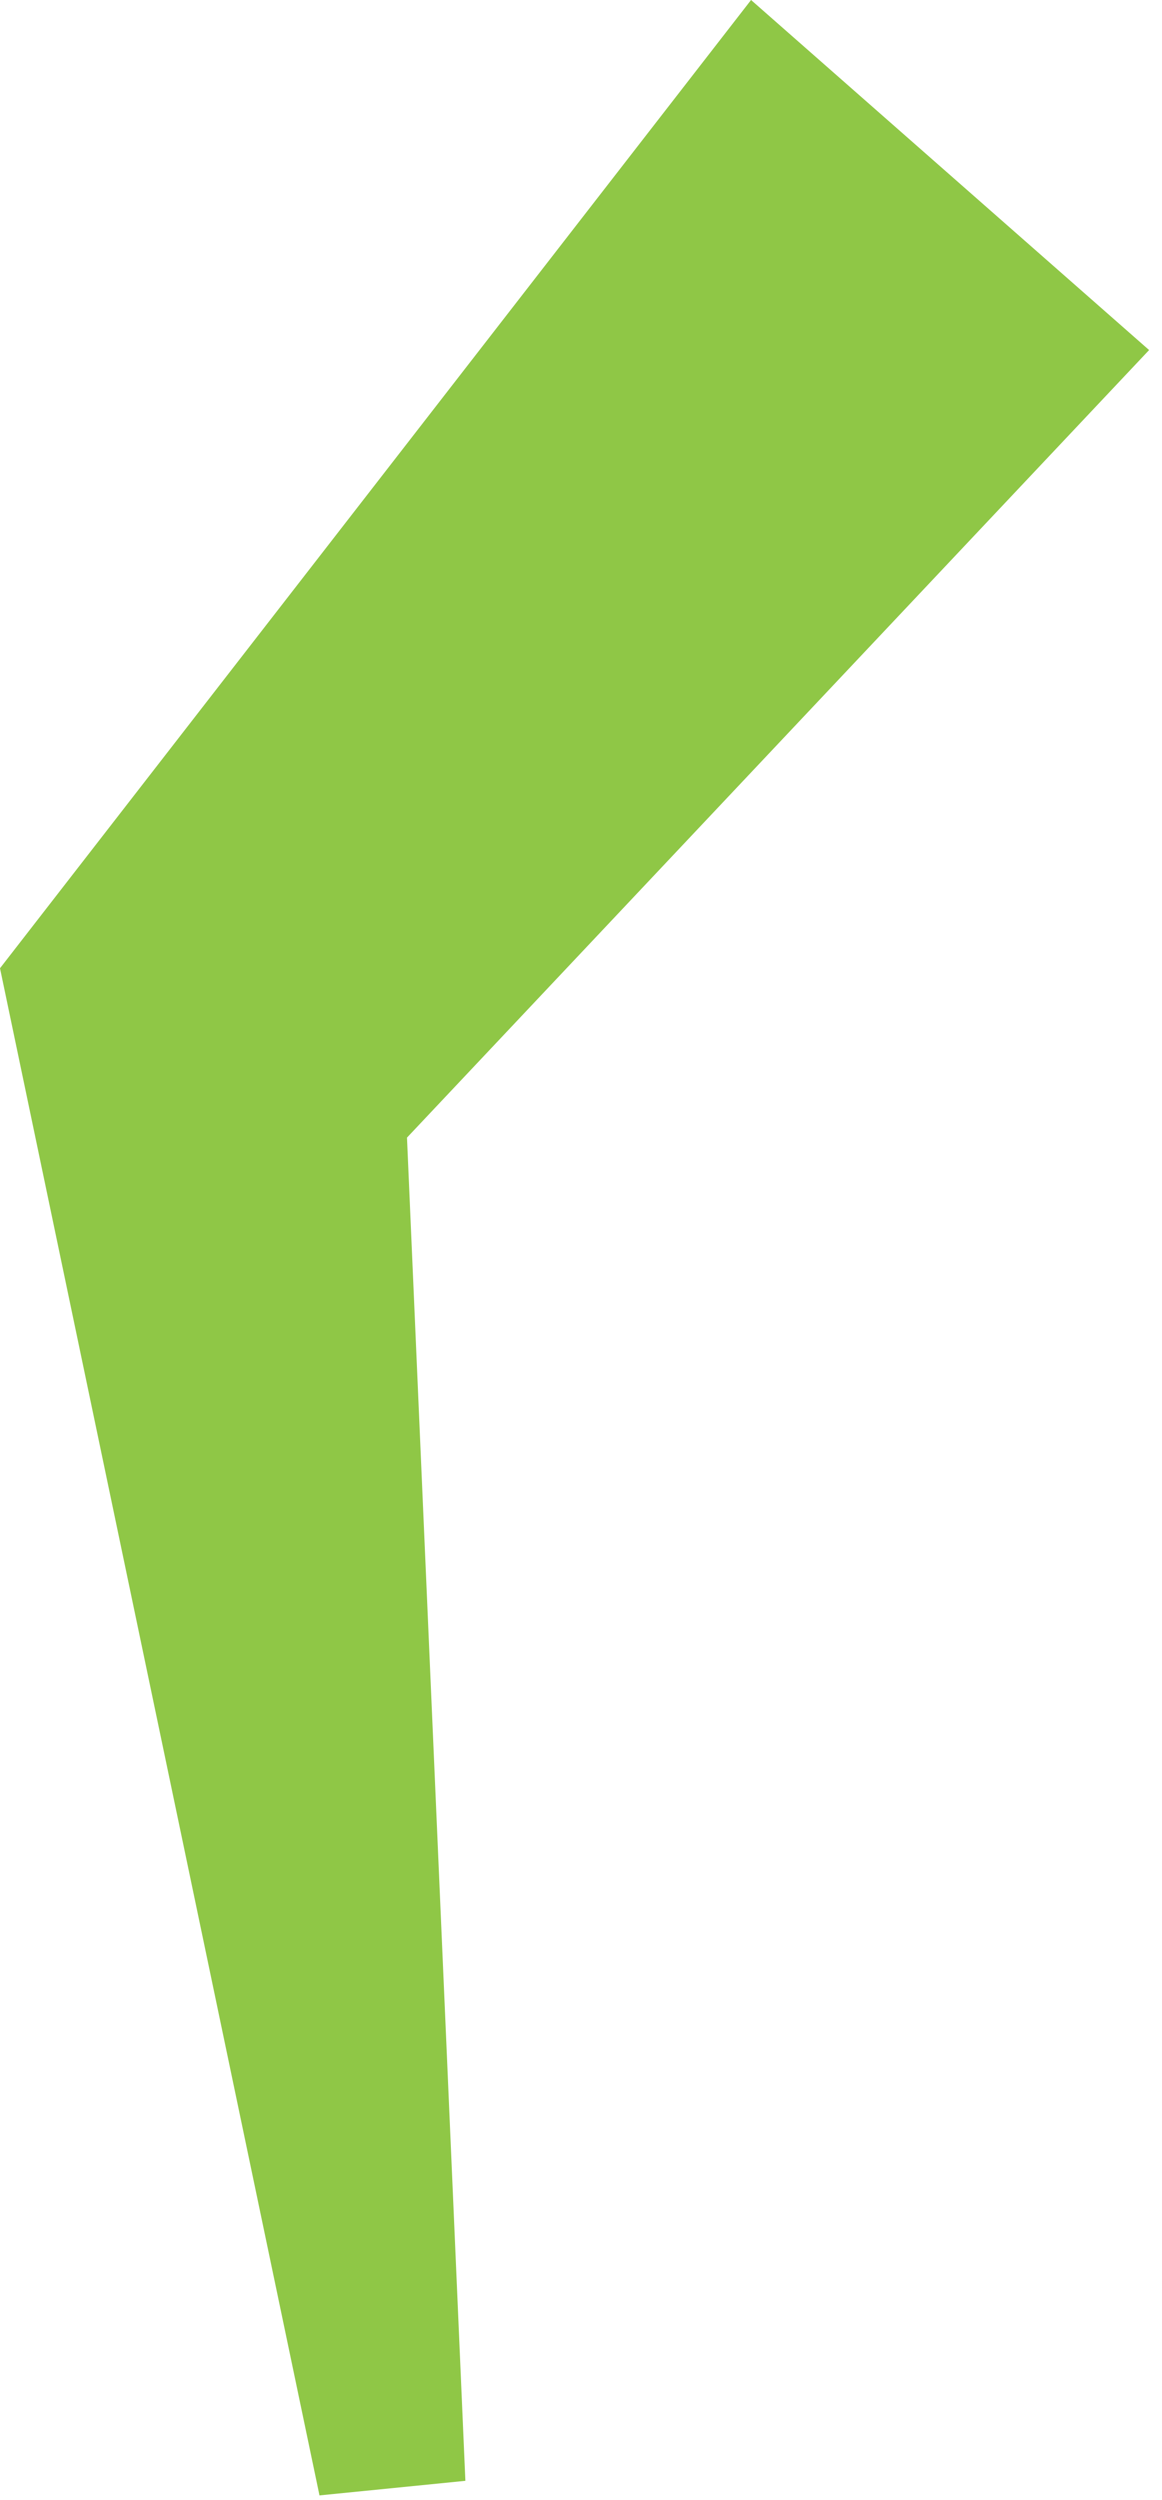 <?xml version="1.0" encoding="utf-8"?>
<svg xmlns="http://www.w3.org/2000/svg" fill="none" height="100%" overflow="visible" preserveAspectRatio="none" style="display: block;" viewBox="0 0 20 43" width="100%">
<path d="M19.778 6.021L7.005 19.567L8.01 42.67L5.499 42.921L0 16.654L12.927 0L19.778 6.021Z" fill="#8FC746" id="Vector"/>
</svg>